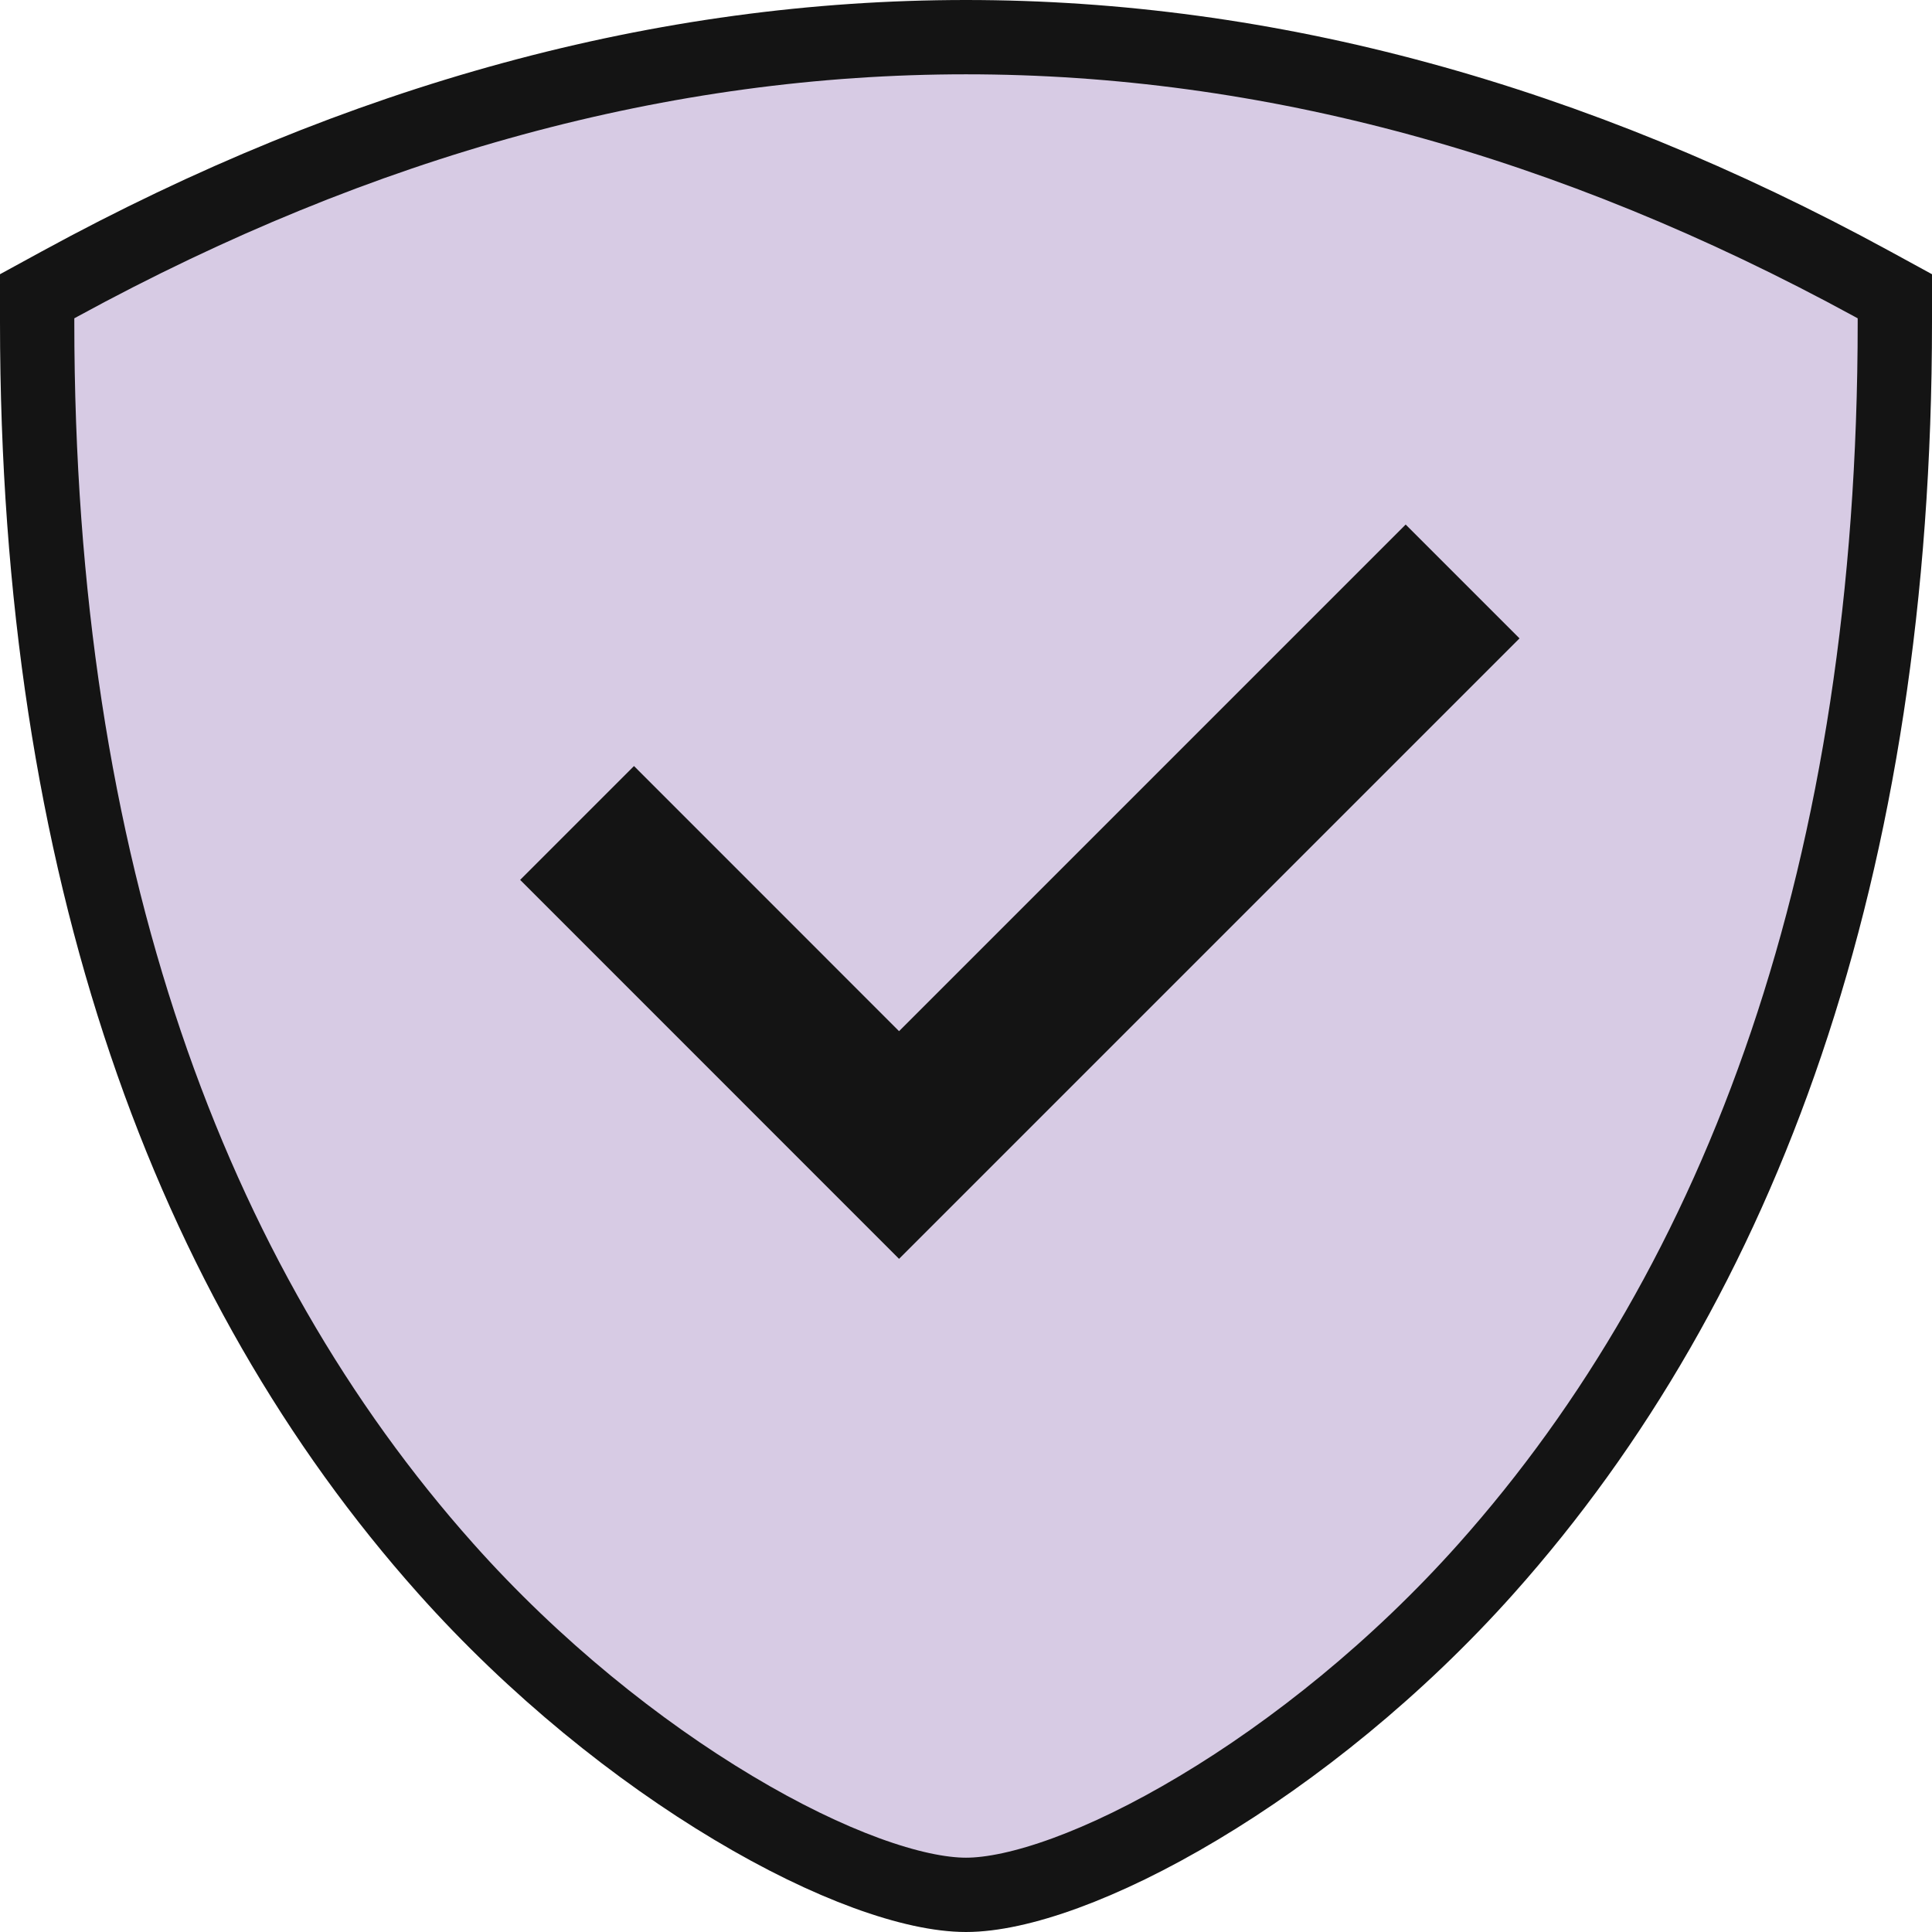 <?xml version="1.0" encoding="UTF-8"?> <svg xmlns="http://www.w3.org/2000/svg" width="26" height="26" viewBox="0 0 26 26" fill="none"><path d="M0.804 3.821C0.804 3.821 0.804 3.821 0.804 3.821C4.867 1.605 8.934 0.5 13 0.5C17.066 0.5 21.133 1.605 25.196 3.821L25.5 3.987V4.333C25.5 11.702 23.439 17.252 20.003 21.107C18.804 22.453 17.417 23.561 16.132 24.329C14.828 25.11 13.697 25.5 13 25.5C12.303 25.5 11.172 25.11 9.868 24.329C8.583 23.561 7.196 22.453 5.997 21.107C2.561 17.252 0.5 11.702 0.5 4.333V3.987L0.804 3.821Z" fill="#D7CBE4" stroke="#141414"></path><path d="M12.099 13.877L8.532 10.309L7 11.841L12.099 16.941L20.449 8.591L18.917 7.059L12.099 13.877Z" fill="#141414"></path></svg> 